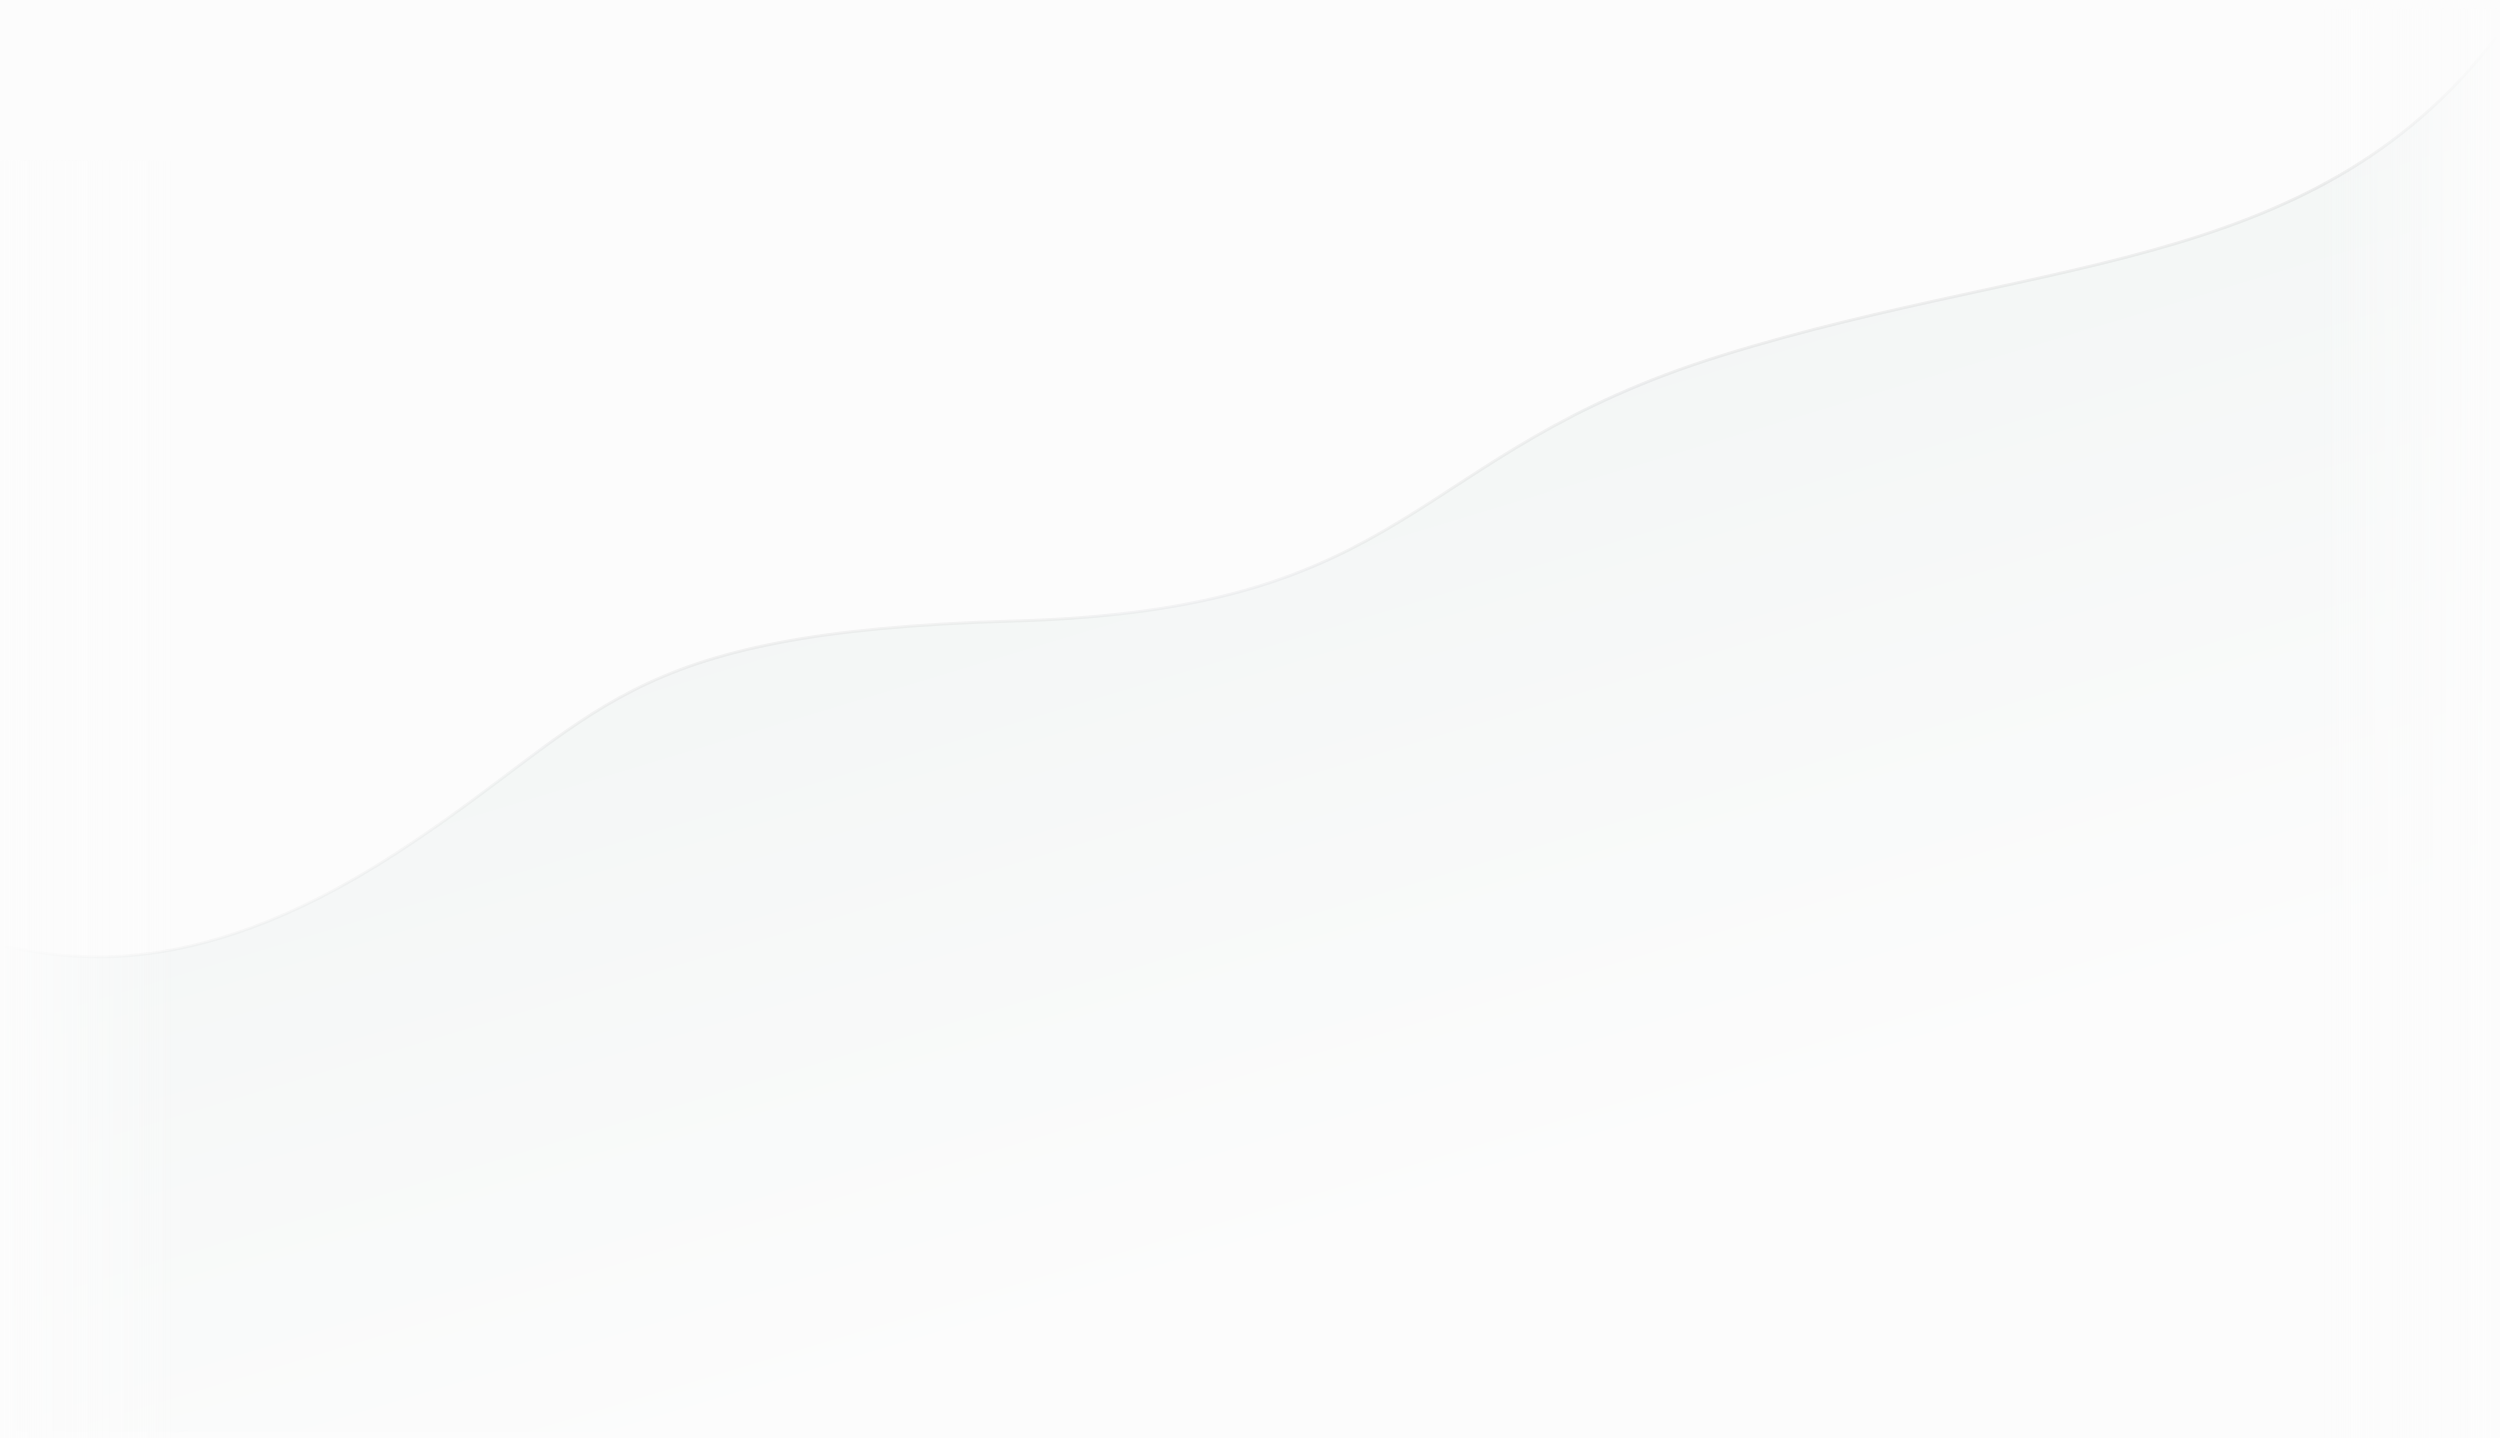 <svg width="1679" height="966" viewBox="0 0 1679 966" fill="none" xmlns="http://www.w3.org/2000/svg">
<rect x="0" y="0" width="1679" height="966" fill="#808080" stroke="none"/>
<g clip-path="url(#clip0_0_16)">
<rect width="1679" height="966" fill="#FCFCFC"/>
<path d="M1688 961.5H-5V633.861C16.534 638.196 48.643 645.812 92.67 641.266C137.524 636.634 194.69 619.388 265.718 573.322C301.21 550.304 328.084 529.476 352.618 511.098C377.159 492.714 399.351 476.789 425.538 463.498C477.886 436.931 546.338 420.827 681.529 417.053C816.95 413.272 882.438 385.233 940.734 349.815C998.971 314.434 1049.78 271.879 1156.19 238.804C1212.39 221.333 1266.2 209.233 1317.23 198.126C1368.25 187.022 1416.51 176.905 1461.54 163.406C1550.74 136.665 1627.36 96.621 1688 9.214V961.5Z" fill="#FCFCFC"/>
<path d="M1688 961.5H-5V633.861C16.534 638.196 48.643 645.812 92.67 641.266C137.524 636.634 194.69 619.388 265.718 573.322C301.21 550.304 328.084 529.476 352.618 511.098C377.159 492.714 399.351 476.789 425.538 463.498C477.886 436.931 546.338 420.827 681.529 417.053C816.95 413.272 882.438 385.233 940.734 349.815C998.971 314.434 1049.78 271.879 1156.19 238.804C1212.39 221.333 1266.2 209.233 1317.23 198.126C1368.25 187.022 1416.51 176.905 1461.54 163.406C1550.74 136.665 1627.36 96.621 1688 9.214V961.5Z" fill="url(#paint0_linear_0_16)"/>
<path d="M1688 961.5H-5V633.861C16.534 638.196 48.643 645.812 92.67 641.266C137.524 636.634 194.69 619.388 265.718 573.322C301.21 550.304 328.084 529.476 352.618 511.098C377.159 492.714 399.351 476.789 425.538 463.498C477.886 436.931 546.338 420.827 681.529 417.053C816.95 413.272 882.438 385.233 940.734 349.815C998.971 314.434 1049.78 271.879 1156.19 238.804C1212.39 221.333 1266.2 209.233 1317.23 198.126C1368.25 187.022 1416.51 176.905 1461.54 163.406C1550.74 136.665 1627.36 96.621 1688 9.214V961.5Z" stroke="url(#paint1_linear_0_16)" stroke-width="2"/>
<rect x="1559" y="6" width="120" height="960" fill="url(#paint2_linear_0_16)"/>
<rect x="-1" y="108" width="120" height="858" fill="url(#paint3_linear_0_16)"/>
</g>
<defs>
<linearGradient id="paint0_linear_0_16" x1="5.771" y1="170.796" x2="266.487" y2="1035.3" gradientUnits="userSpaceOnUse">
<stop stop-color="#EDF2F1"/>
<stop offset="1" stop-color="#FCFCFC"/>
</linearGradient>
<linearGradient id="paint1_linear_0_16" x1="841.5" y1="176.489" x2="981" y2="778" gradientUnits="userSpaceOnUse">
<stop stop-opacity="0.08"/>
<stop offset="1" stop-color="#F0F6FD" stop-opacity="0"/>
</linearGradient>
<linearGradient id="paint2_linear_0_16" x1="1559" y1="486" x2="1679" y2="486" gradientUnits="userSpaceOnUse">
<stop stop-color="#FCFCFC" stop-opacity="0"/>
<stop offset="1" stop-color="#FCFCFC"/>
</linearGradient>
<linearGradient id="paint3_linear_0_16" x1="-1" y1="537" x2="119" y2="537" gradientUnits="userSpaceOnUse">
<stop stop-color="#FCFCFC"/>
<stop offset="1" stop-color="#FCFCFC" stop-opacity="0"/>
</linearGradient>
<clipPath id="clip0_0_16">
<rect width="1679" height="966" fill="white"/>
</clipPath>
</defs>
</svg>
